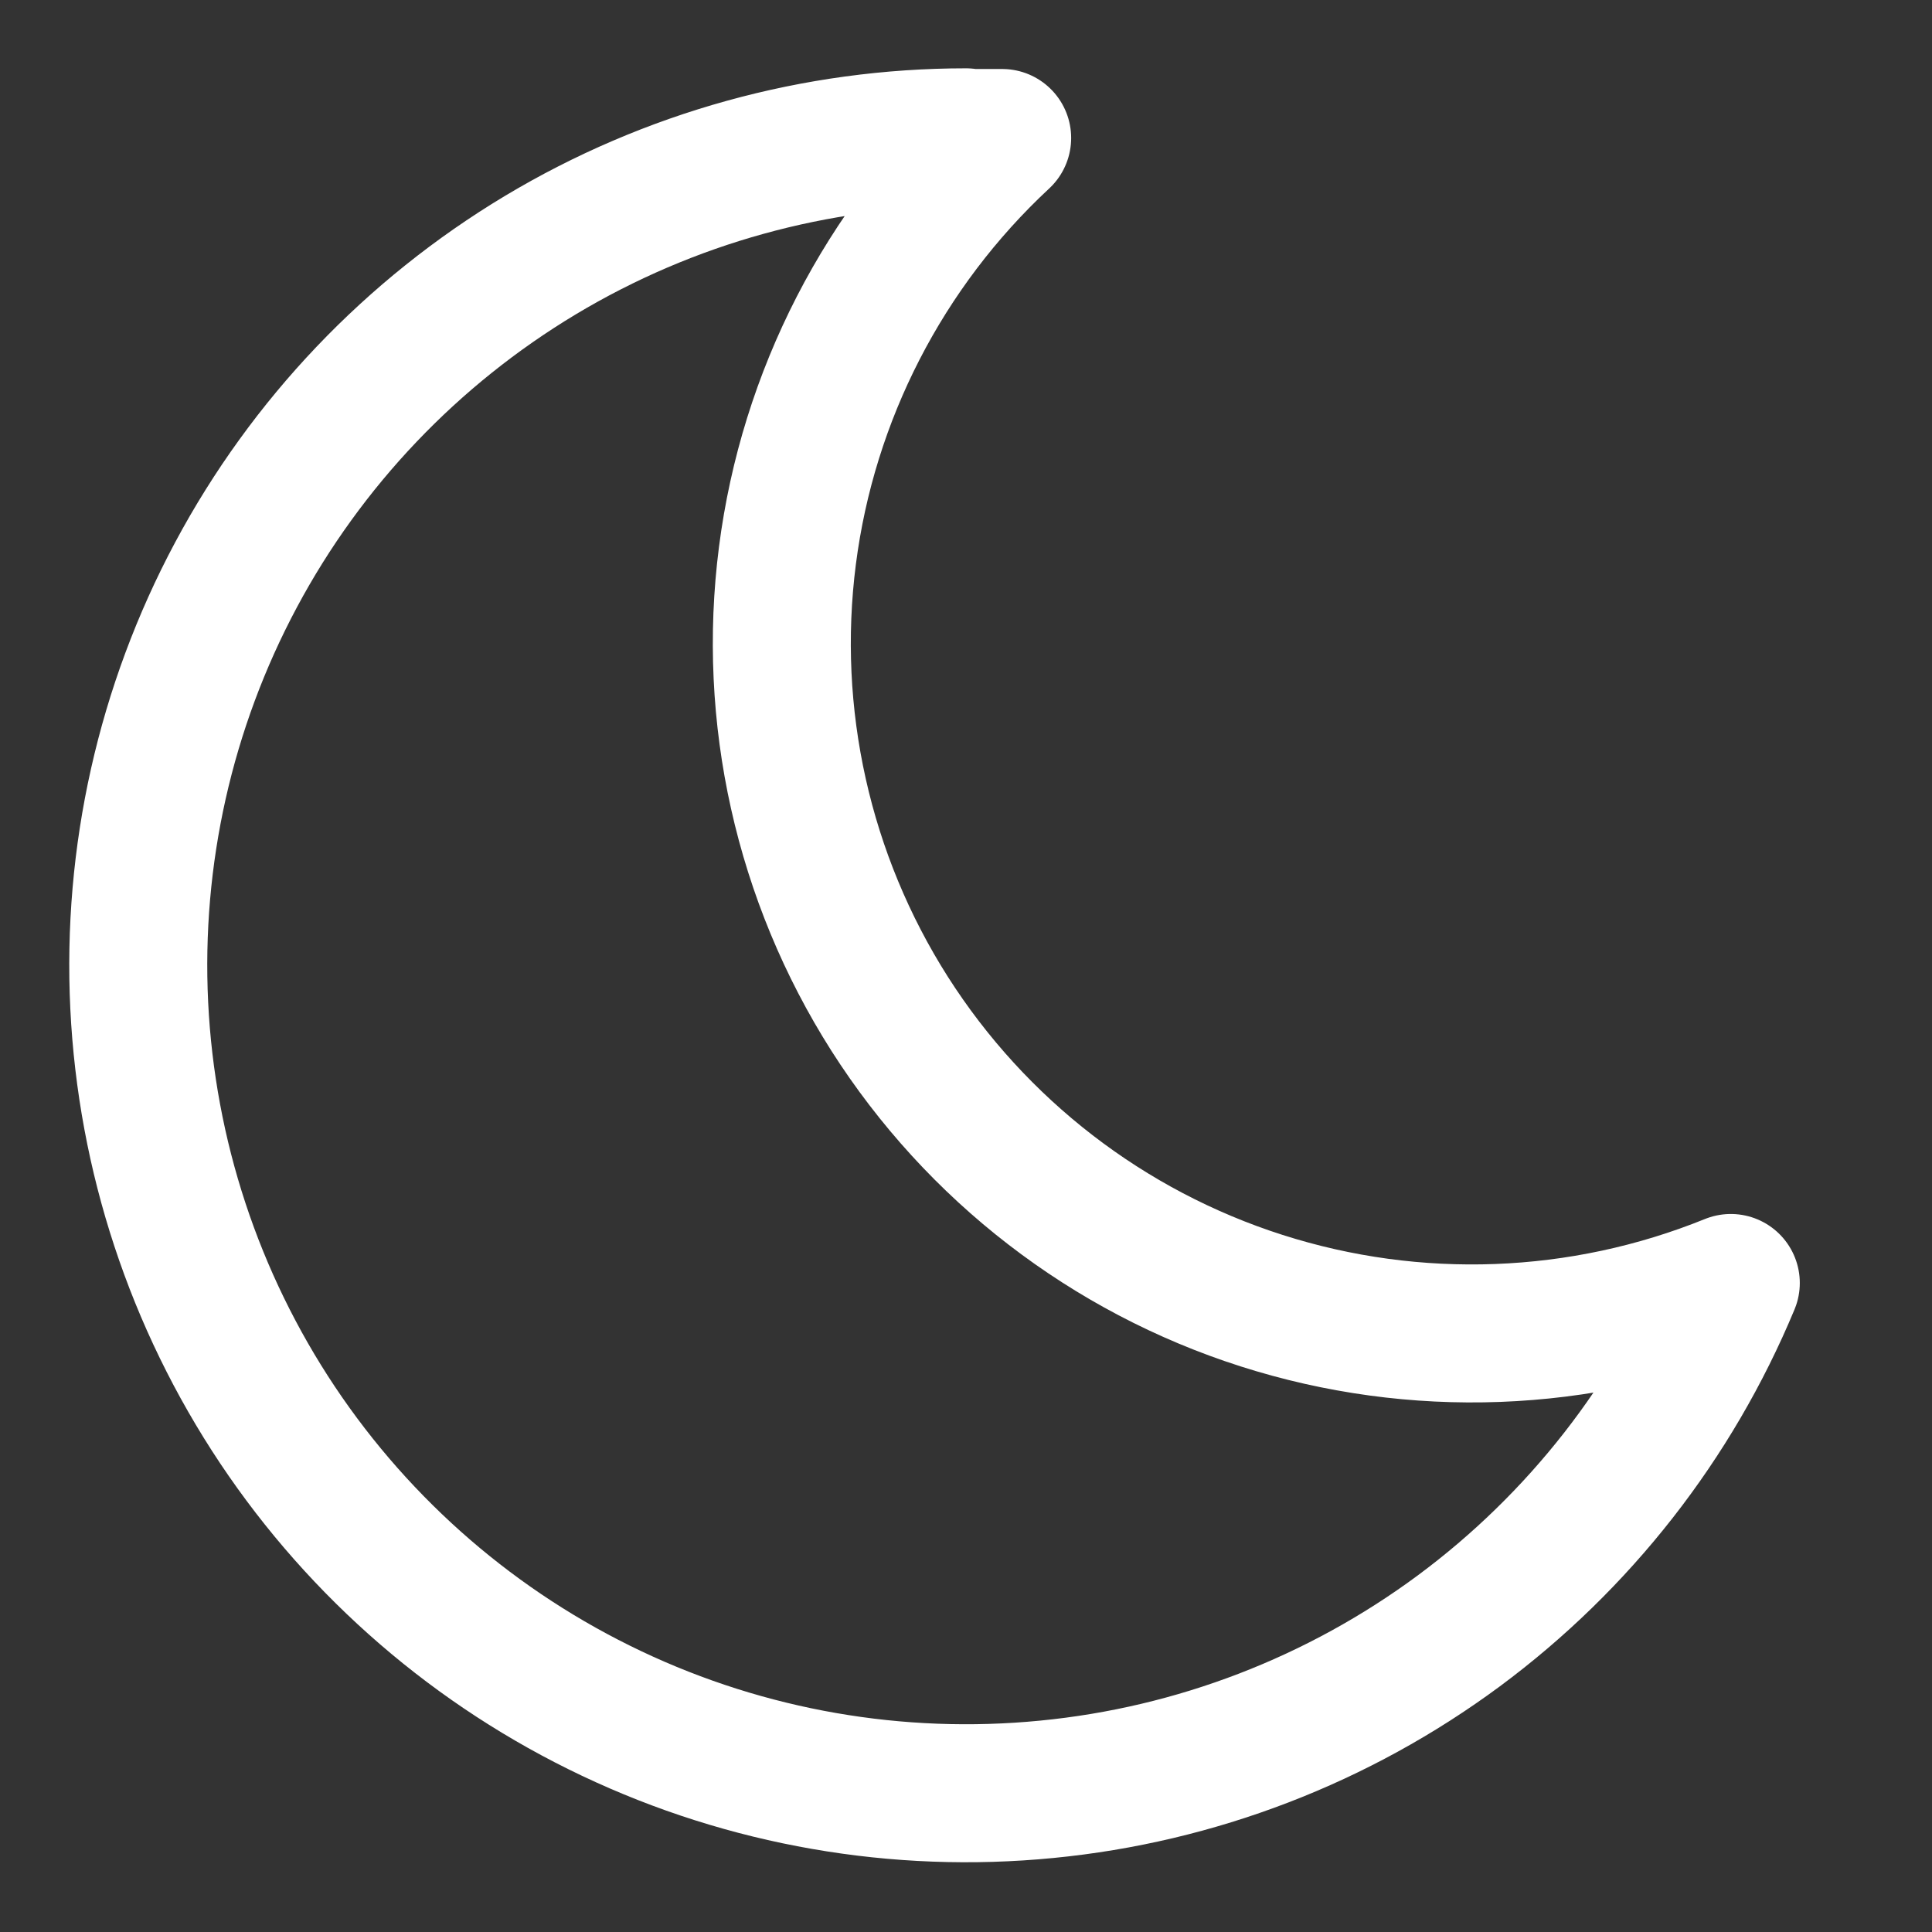 <svg width="14" height="14" viewBox="0 0 14 14" fill="none" xmlns="http://www.w3.org/2000/svg">
<rect x="0" y="0" width="14" height="14" fill="#333333" stroke="none"/>
<path d="M7 1H7.262C6.406 1.796 5.855 2.867 5.706 4.026C5.557 5.186 5.82 6.361 6.447 7.347C7.075 8.333 8.028 9.069 9.142 9.425C10.255 9.781 11.458 9.736 12.542 9.297C12.125 10.3 11.444 11.171 10.571 11.818C9.698 12.464 8.666 12.861 7.585 12.966C6.504 13.072 5.414 12.882 4.433 12.417C3.451 11.952 2.614 11.229 2.011 10.326C1.408 9.422 1.062 8.372 1.009 7.287C0.956 6.202 1.198 5.124 1.71 4.166C2.222 3.208 2.985 2.407 3.917 1.848C4.848 1.29 5.914 0.995 7 0.995V1Z" stroke="white" stroke-linecap="round" stroke-linejoin="round"/>
</svg>
